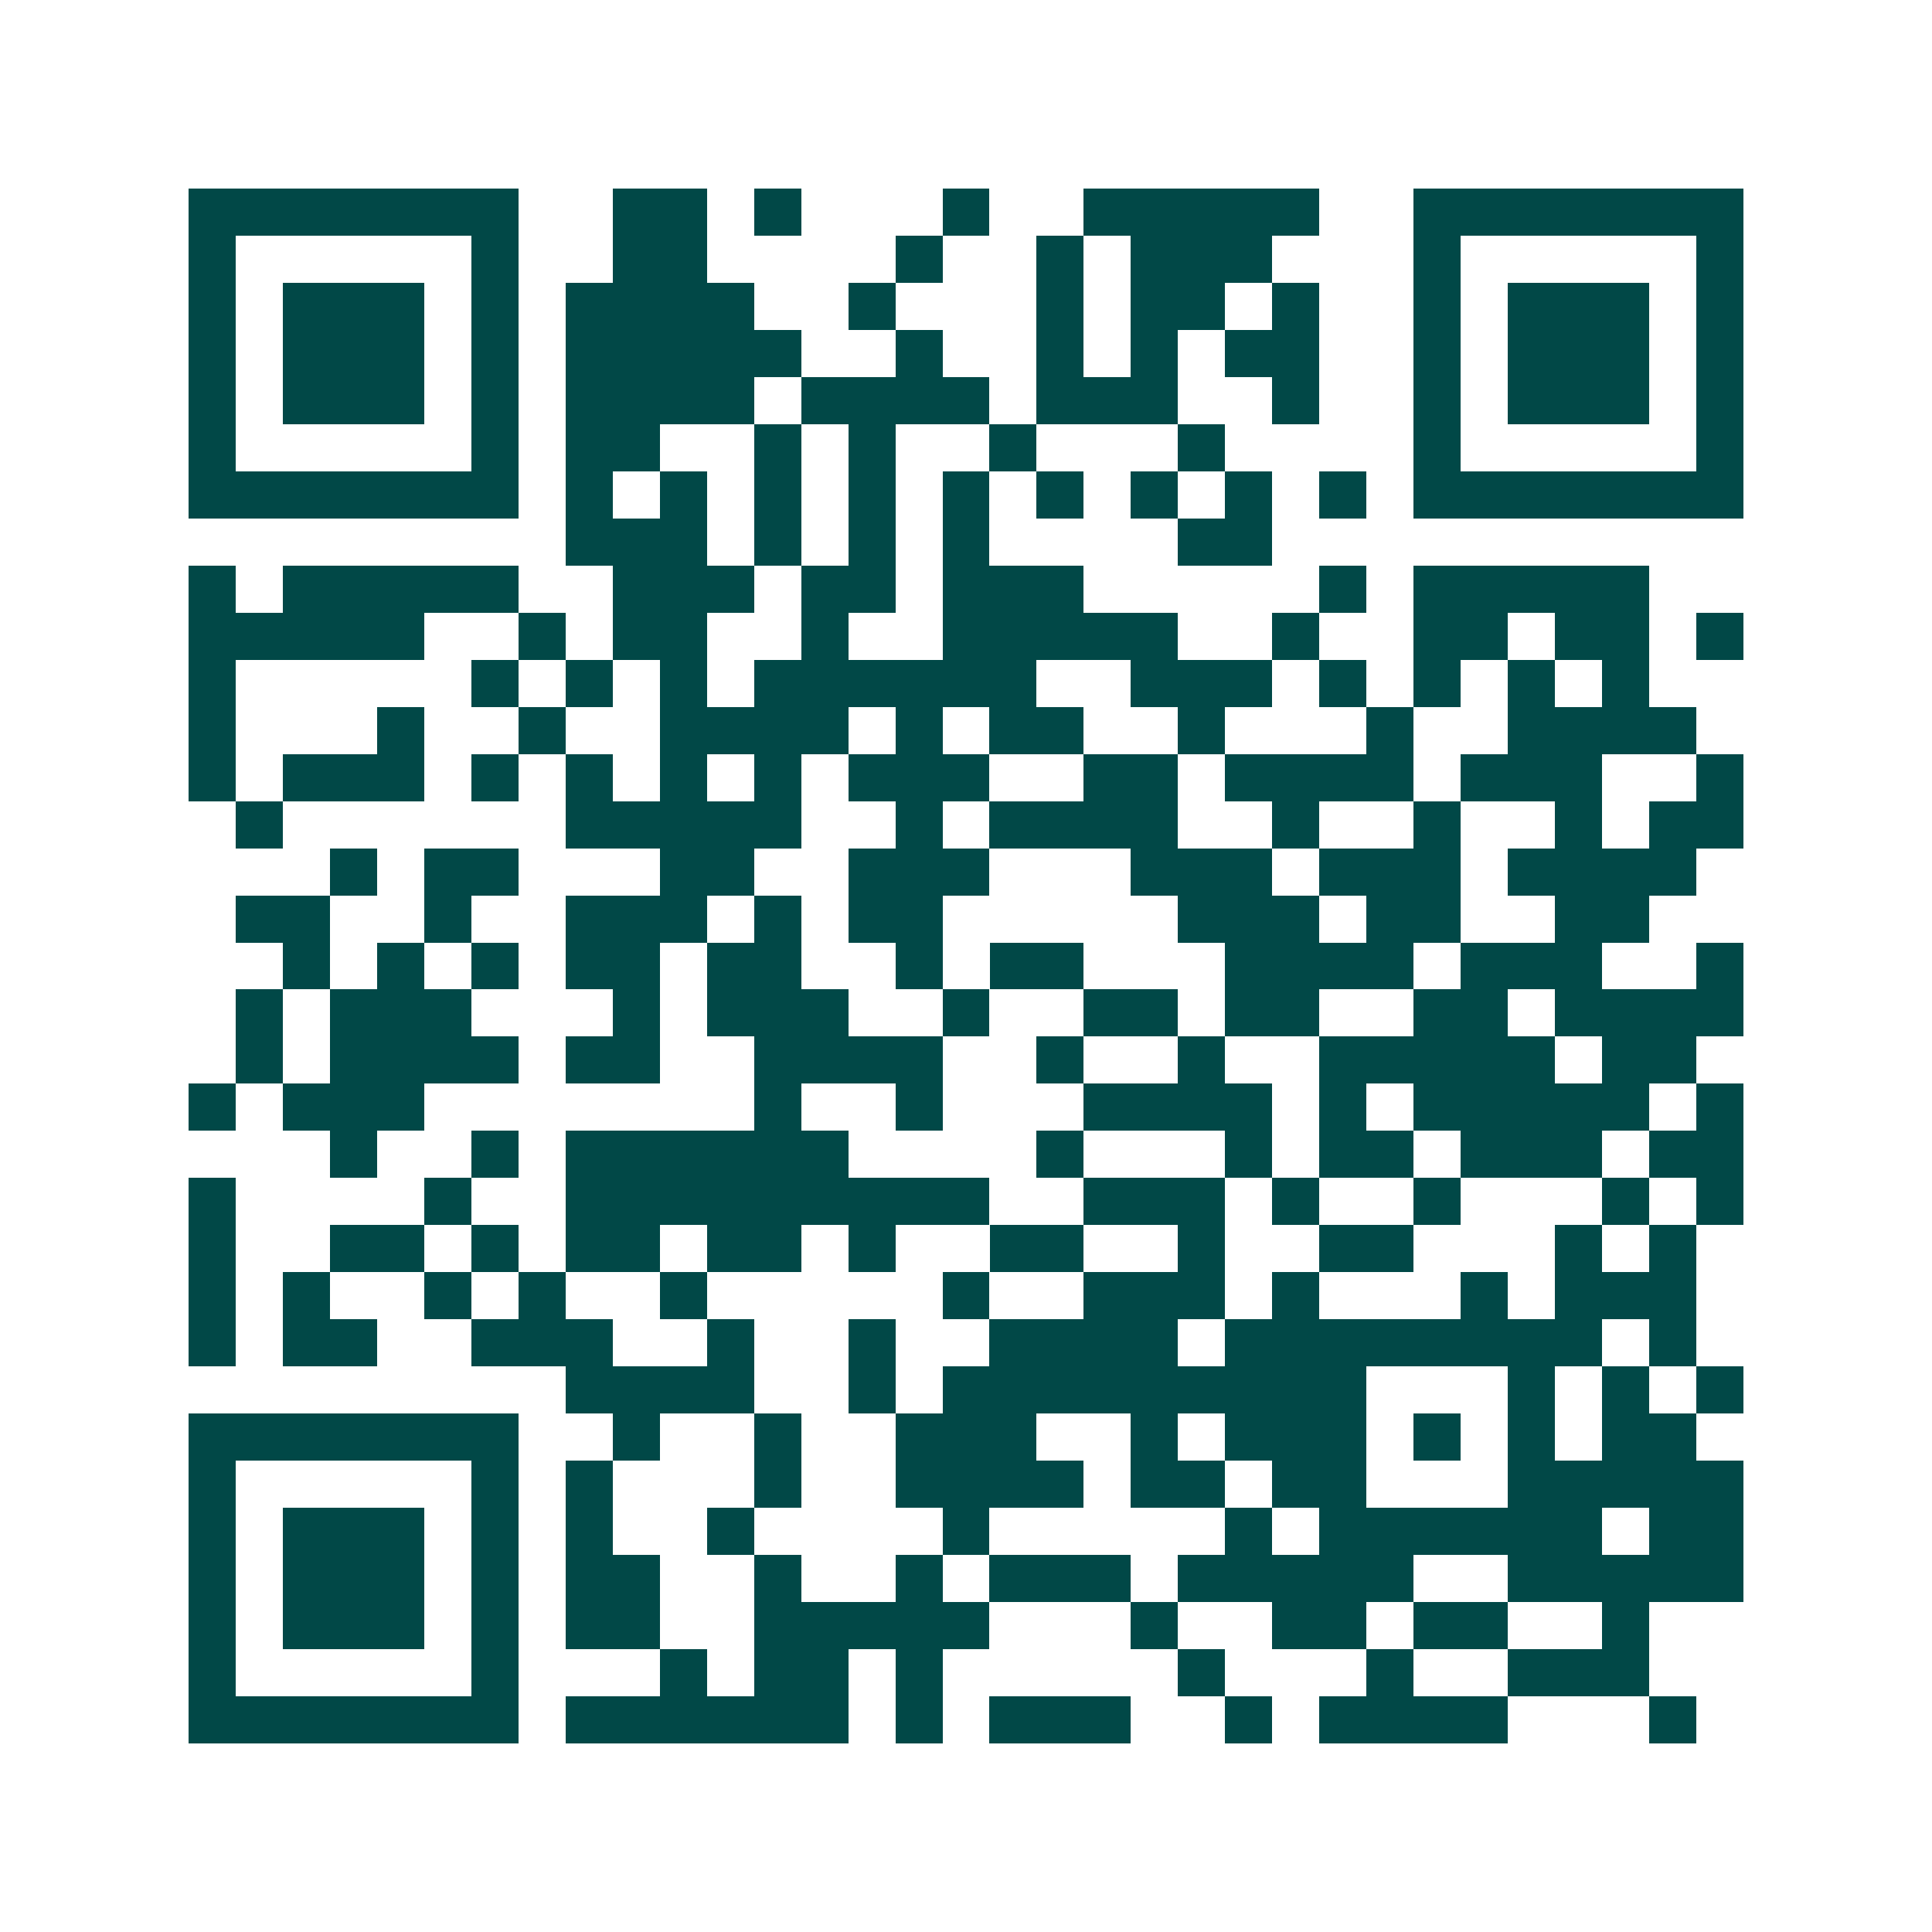 <svg xmlns="http://www.w3.org/2000/svg" width="200" height="200" viewBox="0 0 41 41" shape-rendering="crispEdges"><path fill="#ffffff" d="M0 0h41v41H0z"/><path stroke="#014847" d="M4 4.5h7m2 0h2m1 0h1m3 0h1m2 0h5m2 0h7M4 5.5h1m5 0h1m2 0h2m4 0h1m2 0h1m1 0h3m3 0h1m5 0h1M4 6.5h1m1 0h3m1 0h1m1 0h4m2 0h1m3 0h1m1 0h2m1 0h1m2 0h1m1 0h3m1 0h1M4 7.5h1m1 0h3m1 0h1m1 0h5m2 0h1m2 0h1m1 0h1m1 0h2m2 0h1m1 0h3m1 0h1M4 8.5h1m1 0h3m1 0h1m1 0h4m1 0h4m1 0h3m2 0h1m2 0h1m1 0h3m1 0h1M4 9.5h1m5 0h1m1 0h2m2 0h1m1 0h1m2 0h1m3 0h1m4 0h1m5 0h1M4 10.5h7m1 0h1m1 0h1m1 0h1m1 0h1m1 0h1m1 0h1m1 0h1m1 0h1m1 0h1m1 0h7M12 11.5h3m1 0h1m1 0h1m1 0h1m4 0h2M4 12.5h1m1 0h5m2 0h3m1 0h2m1 0h3m5 0h1m1 0h5M4 13.5h5m2 0h1m1 0h2m2 0h1m2 0h5m2 0h1m2 0h2m1 0h2m1 0h1M4 14.5h1m5 0h1m1 0h1m1 0h1m1 0h6m2 0h3m1 0h1m1 0h1m1 0h1m1 0h1M4 15.5h1m3 0h1m2 0h1m2 0h4m1 0h1m1 0h2m2 0h1m3 0h1m2 0h4M4 16.5h1m1 0h3m1 0h1m1 0h1m1 0h1m1 0h1m1 0h3m2 0h2m1 0h4m1 0h3m2 0h1M5 17.5h1m6 0h5m2 0h1m1 0h4m2 0h1m2 0h1m2 0h1m1 0h2M7 18.5h1m1 0h2m3 0h2m2 0h3m3 0h3m1 0h3m1 0h4M5 19.5h2m2 0h1m2 0h3m1 0h1m1 0h2m5 0h3m1 0h2m2 0h2M6 20.5h1m1 0h1m1 0h1m1 0h2m1 0h2m2 0h1m1 0h2m3 0h4m1 0h3m2 0h1M5 21.5h1m1 0h3m3 0h1m1 0h3m2 0h1m2 0h2m1 0h2m2 0h2m1 0h4M5 22.5h1m1 0h4m1 0h2m2 0h4m2 0h1m2 0h1m2 0h5m1 0h2M4 23.5h1m1 0h3m7 0h1m2 0h1m3 0h4m1 0h1m1 0h5m1 0h1M7 24.5h1m2 0h1m1 0h6m4 0h1m3 0h1m1 0h2m1 0h3m1 0h2M4 25.5h1m4 0h1m2 0h9m2 0h3m1 0h1m2 0h1m3 0h1m1 0h1M4 26.5h1m2 0h2m1 0h1m1 0h2m1 0h2m1 0h1m2 0h2m2 0h1m2 0h2m3 0h1m1 0h1M4 27.5h1m1 0h1m2 0h1m1 0h1m2 0h1m5 0h1m2 0h3m1 0h1m3 0h1m1 0h3M4 28.5h1m1 0h2m2 0h3m2 0h1m2 0h1m2 0h4m1 0h8m1 0h1M12 29.5h4m2 0h1m1 0h9m3 0h1m1 0h1m1 0h1M4 30.5h7m2 0h1m2 0h1m2 0h3m2 0h1m1 0h3m1 0h1m1 0h1m1 0h2M4 31.5h1m5 0h1m1 0h1m3 0h1m2 0h4m1 0h2m1 0h2m3 0h5M4 32.5h1m1 0h3m1 0h1m1 0h1m2 0h1m4 0h1m5 0h1m1 0h6m1 0h2M4 33.5h1m1 0h3m1 0h1m1 0h2m2 0h1m2 0h1m1 0h3m1 0h5m2 0h5M4 34.5h1m1 0h3m1 0h1m1 0h2m2 0h5m3 0h1m2 0h2m1 0h2m2 0h1M4 35.5h1m5 0h1m3 0h1m1 0h2m1 0h1m5 0h1m3 0h1m2 0h3M4 36.5h7m1 0h6m1 0h1m1 0h3m2 0h1m1 0h4m3 0h1"/></svg>
